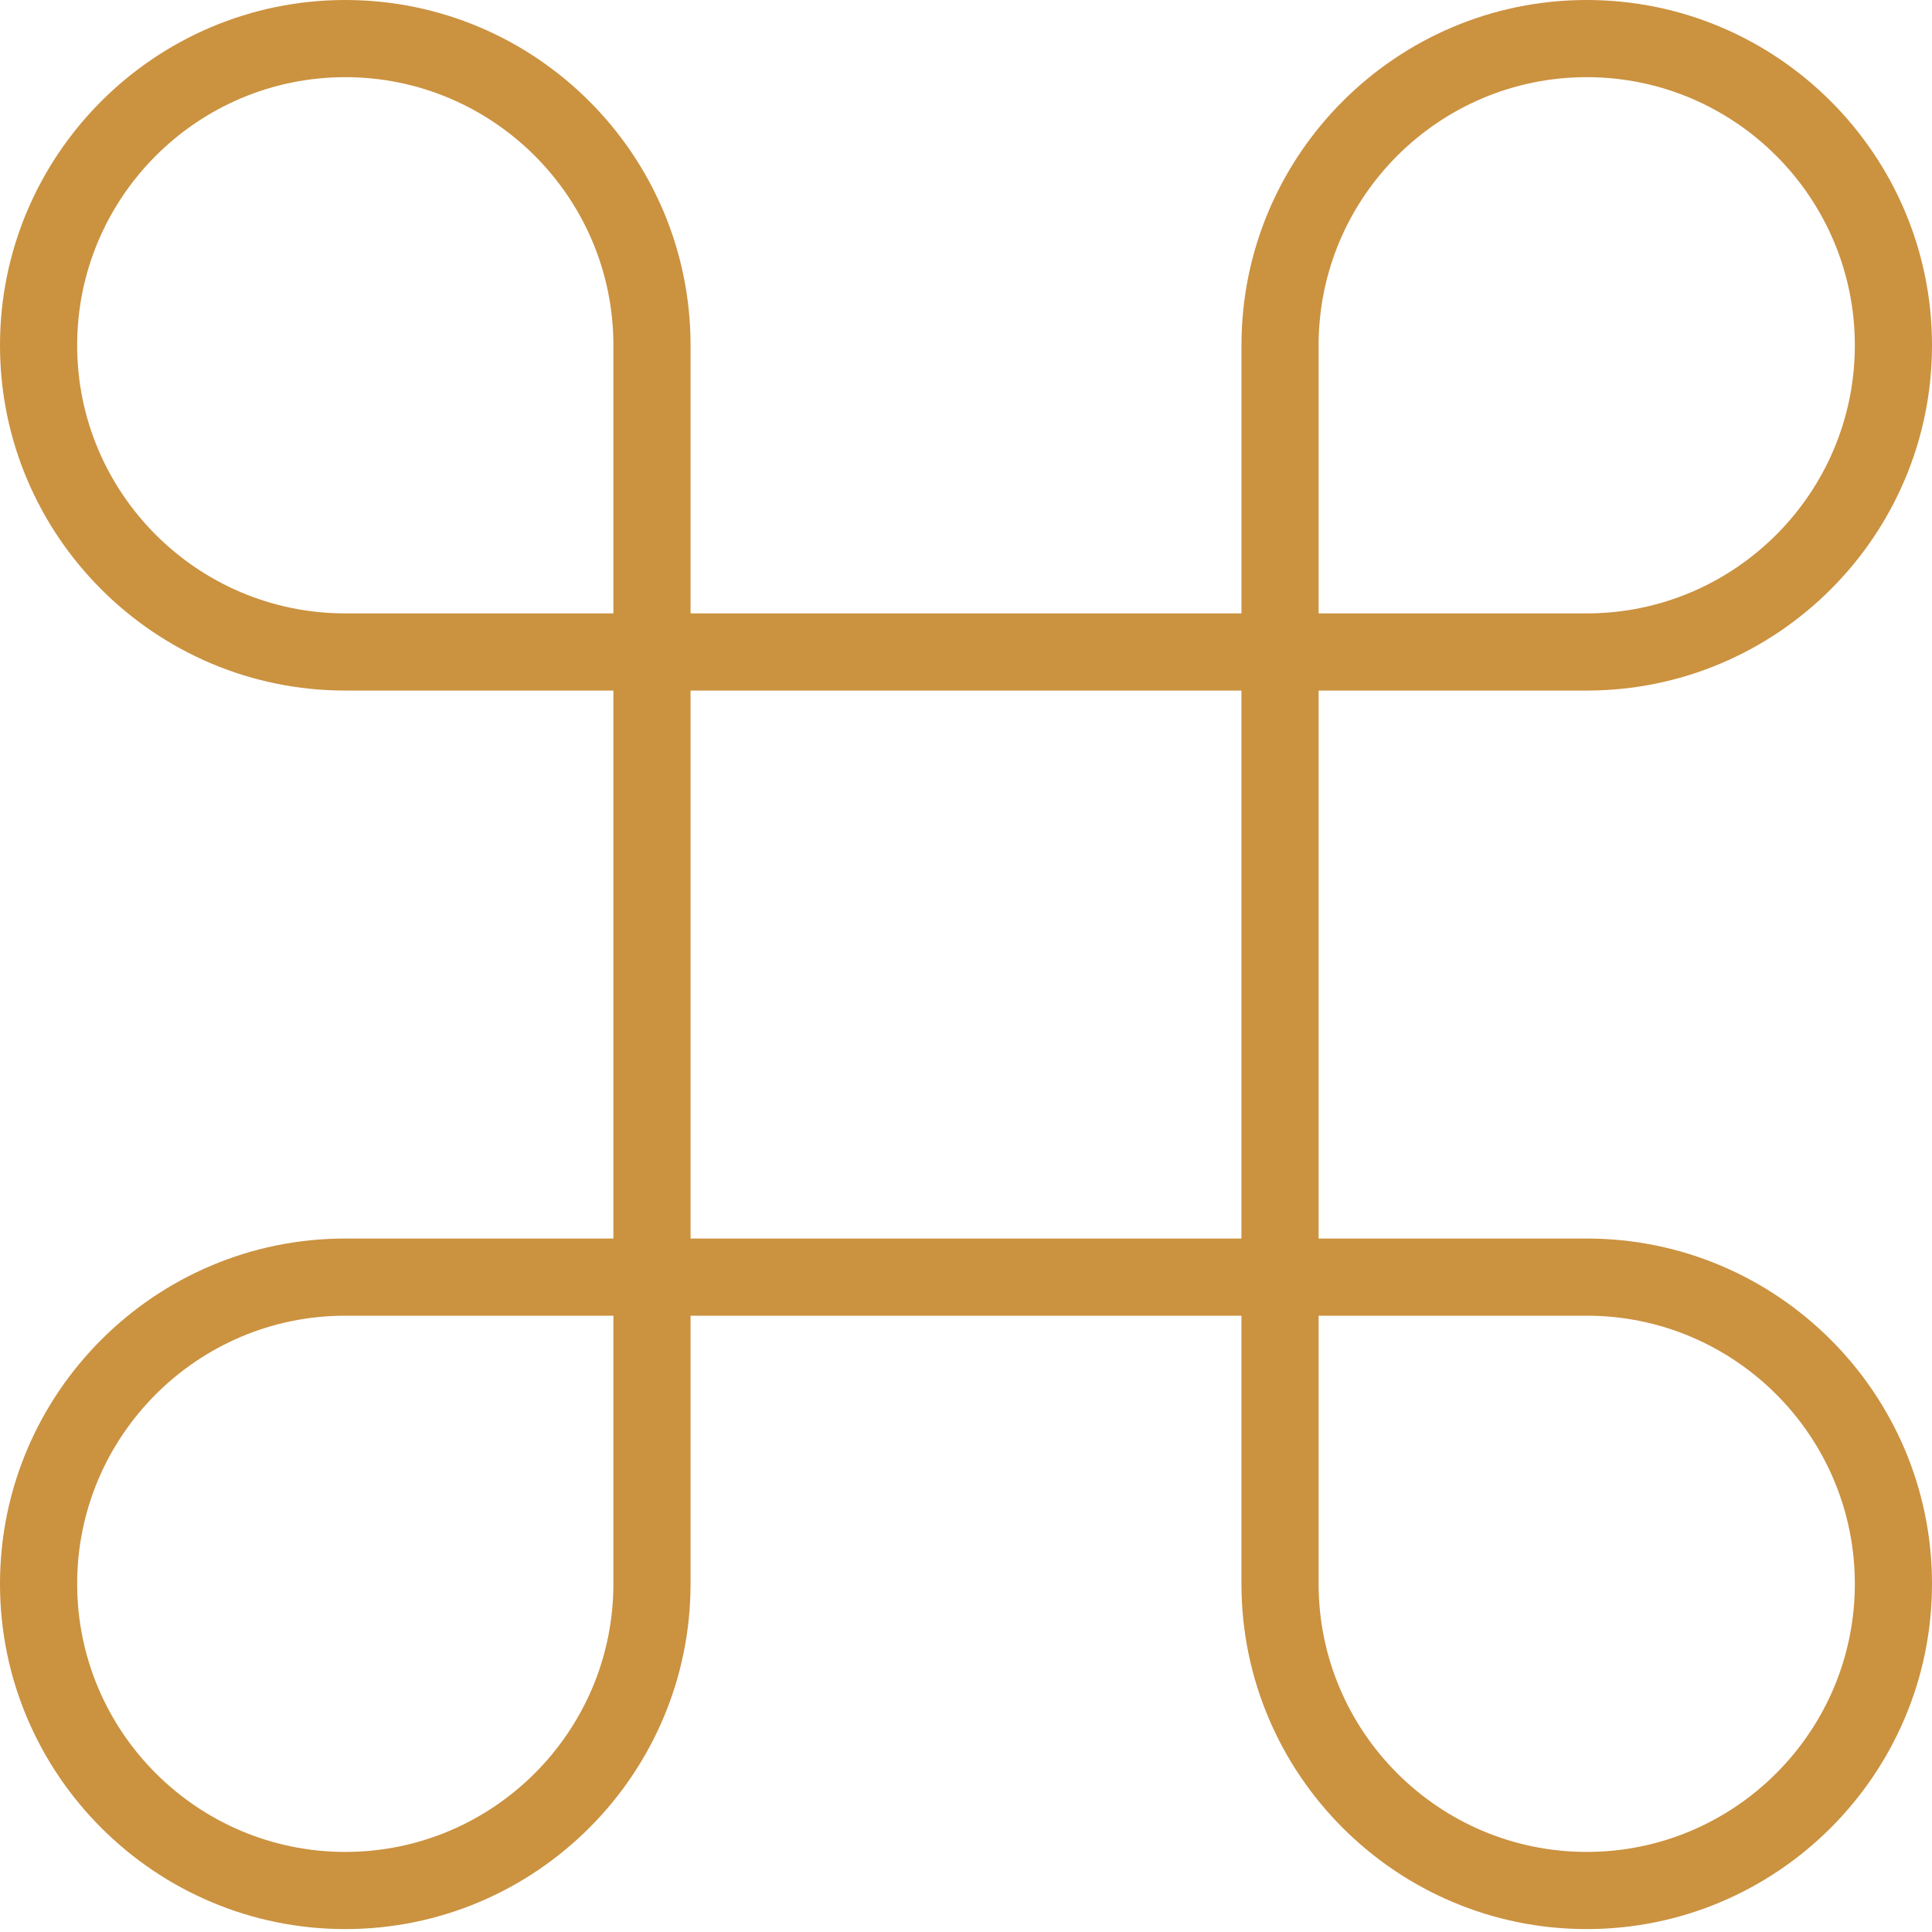 <svg width="67" height="67" viewBox="0 0 67 67" fill="none" xmlns="http://www.w3.org/2000/svg">
<path d="M55.026 42.951H45.728V23.948H55.026C61.629 23.948 67 18.577 67 11.975C67 5.372 61.629 0 55.026 0C48.424 0 43.053 5.372 43.053 11.975V21.272H23.948V11.975C23.948 5.372 18.576 0 11.974 0C5.372 0 0 5.371 0 11.975C0 18.577 5.372 23.948 11.974 23.948H21.272V42.951H11.974C5.372 42.951 0 48.322 0 54.925C0 61.527 5.372 66.899 11.974 66.899C18.576 66.899 23.948 61.527 23.948 54.925V45.627H43.052V54.925C43.052 61.527 48.424 66.899 55.026 66.899C61.628 66.899 67 61.527 67 54.925C67 48.322 61.629 42.951 55.026 42.951ZM45.728 11.975C45.728 6.847 49.899 2.676 55.026 2.676C60.153 2.676 64.324 6.847 64.324 11.975C64.324 17.102 60.153 21.272 55.026 21.272H45.728V11.975ZM21.272 54.925C21.272 60.052 17.101 64.223 11.974 64.223C6.847 64.223 2.676 60.052 2.676 54.925C2.676 49.798 6.847 45.627 11.974 45.627H21.272V54.925ZM21.272 21.272H11.974C6.847 21.272 2.676 17.102 2.676 11.975C2.676 6.847 6.847 2.676 11.974 2.676C17.101 2.676 21.272 6.847 21.272 11.975V21.272ZM43.052 42.951H23.948V23.948H43.052V42.951ZM55.026 64.223C49.899 64.223 45.728 60.052 45.728 54.925V45.627H55.026C60.153 45.627 64.324 49.798 64.324 54.925C64.324 60.052 60.153 64.223 55.026 64.223Z" fill="#CB9240"/>
</svg>
